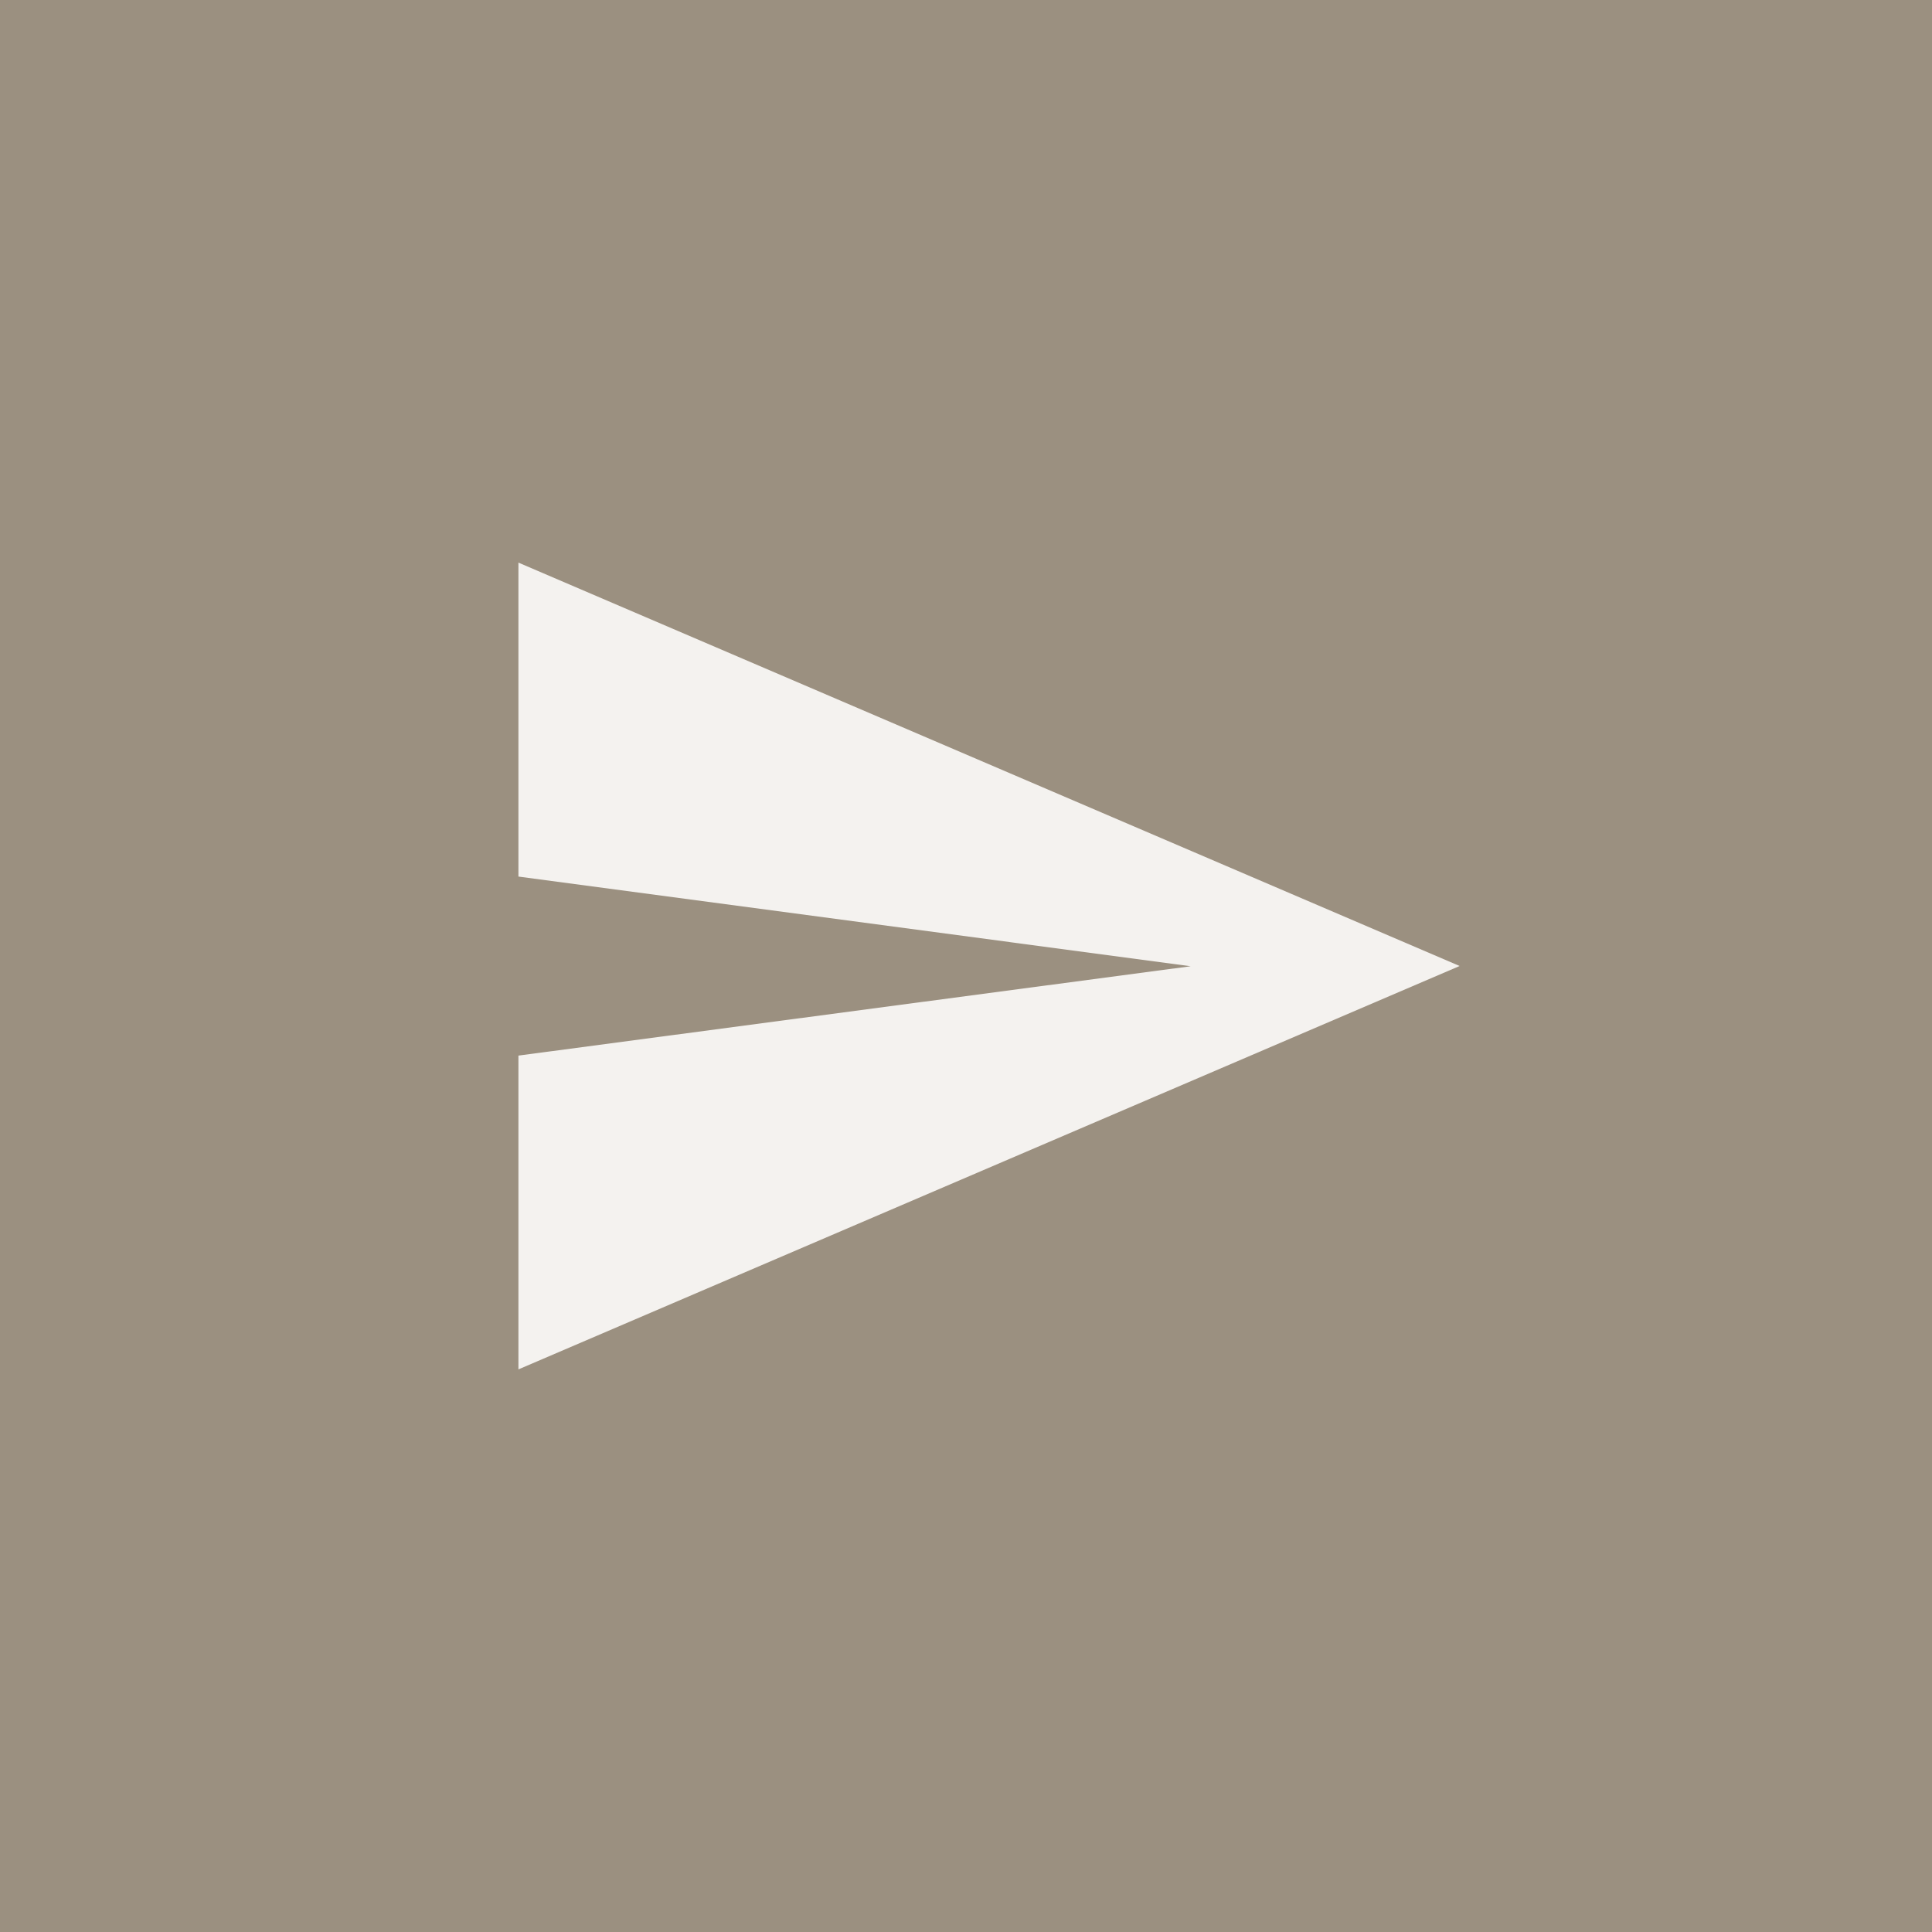 <svg xmlns="http://www.w3.org/2000/svg" width="24" height="24" viewBox="0 0 24 24">
  <g id="Group_361" data-name="Group 361" transform="translate(-151 -3200)">
    <rect id="Rectangle_15" data-name="Rectangle 15" width="24" height="24" transform="translate(151 3200)" fill="#9b9080"/>
    <path id="send" d="M3,14.522,14.692,9.511,3,4.5V8.4l8.351,1.114L3,10.624Z" transform="translate(154.44 3202.489)" fill="#f4f2ef"/>
  </g>
</svg>
